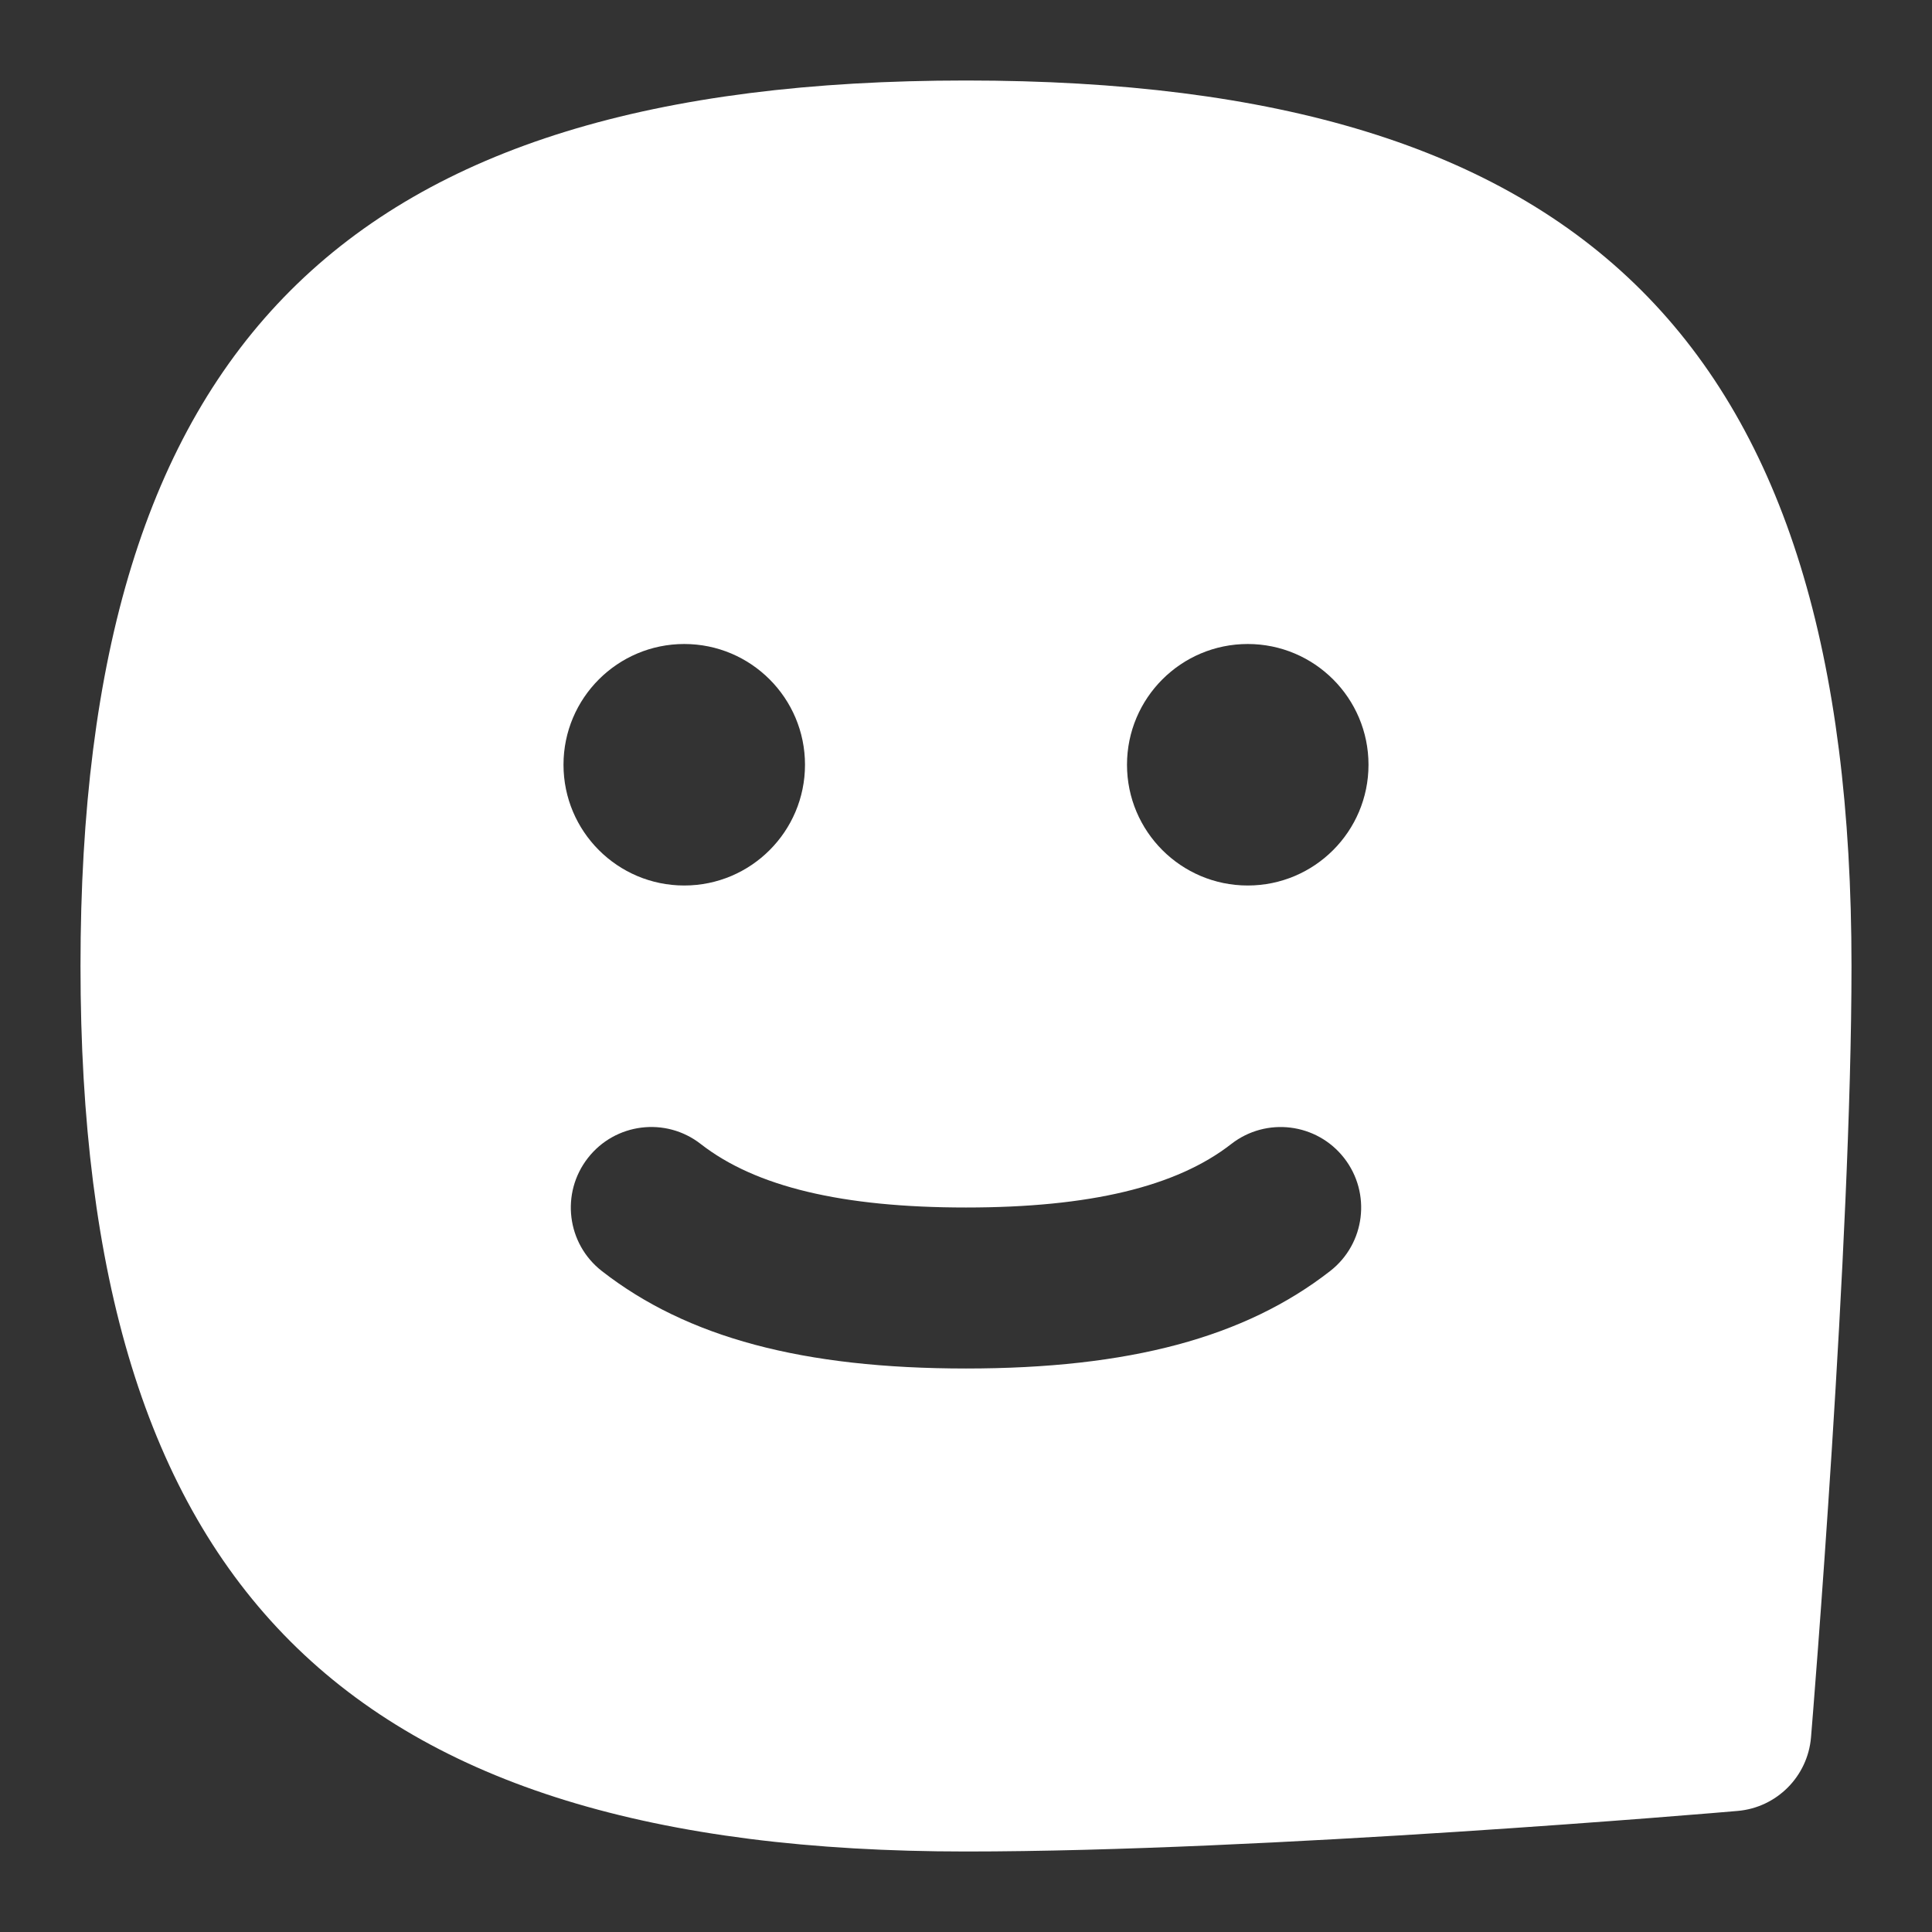 <svg id="Layer_1" viewBox="0 0 24 24" xmlns="http://www.w3.org/2000/svg" data-name="Layer 1"><rect x="0" y="0" width="24" height="24" fill="#333333" stroke="none"/><path d="m12 1c-7.71 0-11 3.29-11 11s3.29 11 11 11c3.701 0 9.348-.483 9.586-.504.485-.042.87-.428.911-.914.021-.249.503-6.139.503-9.582 0-7.71-3.29-11-11-11zm3.5 7c.828 0 1.5.672 1.5 1.5s-.672 1.5-1.5 1.5-1.5-.672-1.5-1.5.672-1.5 1.5-1.5zm-7 0c.828 0 1.5.672 1.5 1.5s-.672 1.5-1.5 1.5-1.5-.672-1.5-1.5.672-1.5 1.5-1.5zm8.024 7.789c-1.06.826-2.497 1.211-4.524 1.211s-3.465-.385-4.524-1.211c-.436-.34-.513-.968-.173-1.404.339-.435.967-.514 1.403-.173.68.53 1.757.788 3.294.788s2.614-.258 3.294-.788c.436-.34 1.063-.262 1.403.173.34.436.263 1.064-.173 1.404z" fill="#FFFFFF"/></svg>